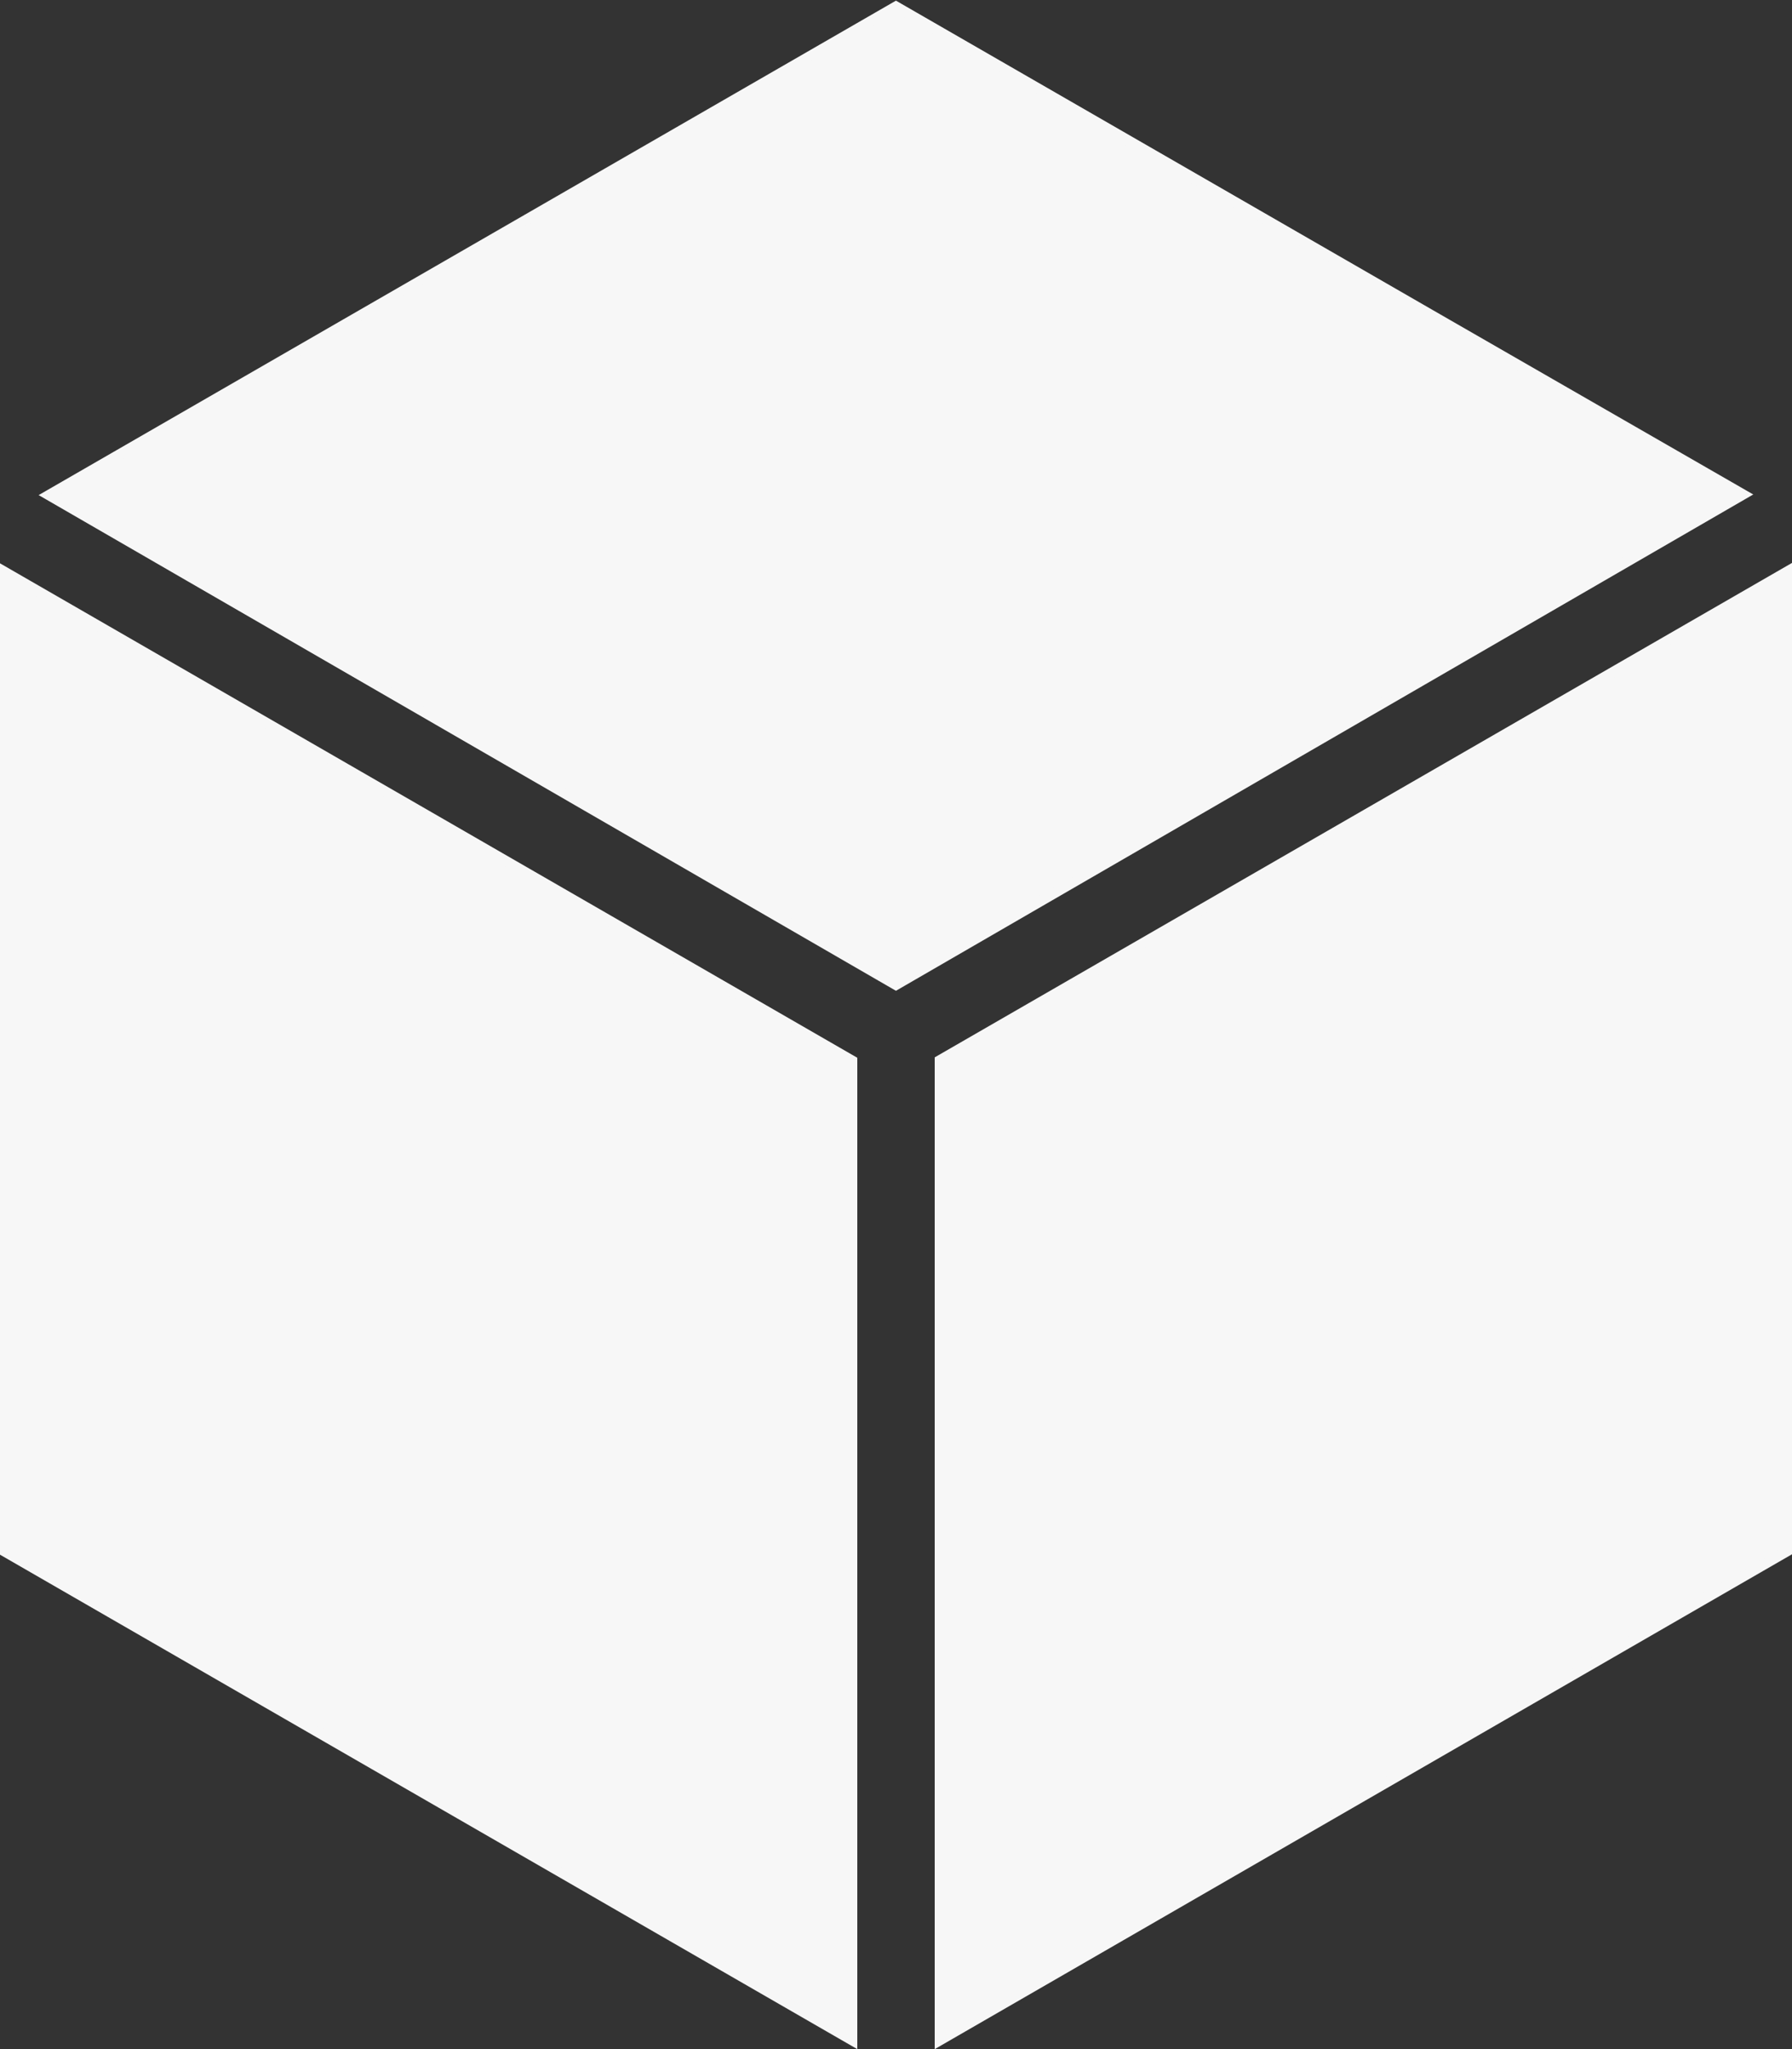 <svg id="Warstwa_1" data-name="Warstwa 1" xmlns="http://www.w3.org/2000/svg" viewBox="0 0 175.71 200.81"><rect x="0" y="0" width="175.71" height="200.81" fill="#333333" stroke="none"/><defs><style>.cls-1{fill:#f7f7f7;stroke:#f7f7f7;}</style></defs><path class="cls-1" d="M170.91,207.94,87.85,256l-83.06-48,83.06-47.88,52.44,30.21h0ZM.5,311.55v-96l83.06,47.88v96Zm91.65-48.16,83.06-47.88v96L92.15,359.43Z" transform="translate(0 -159.48)"/></svg>